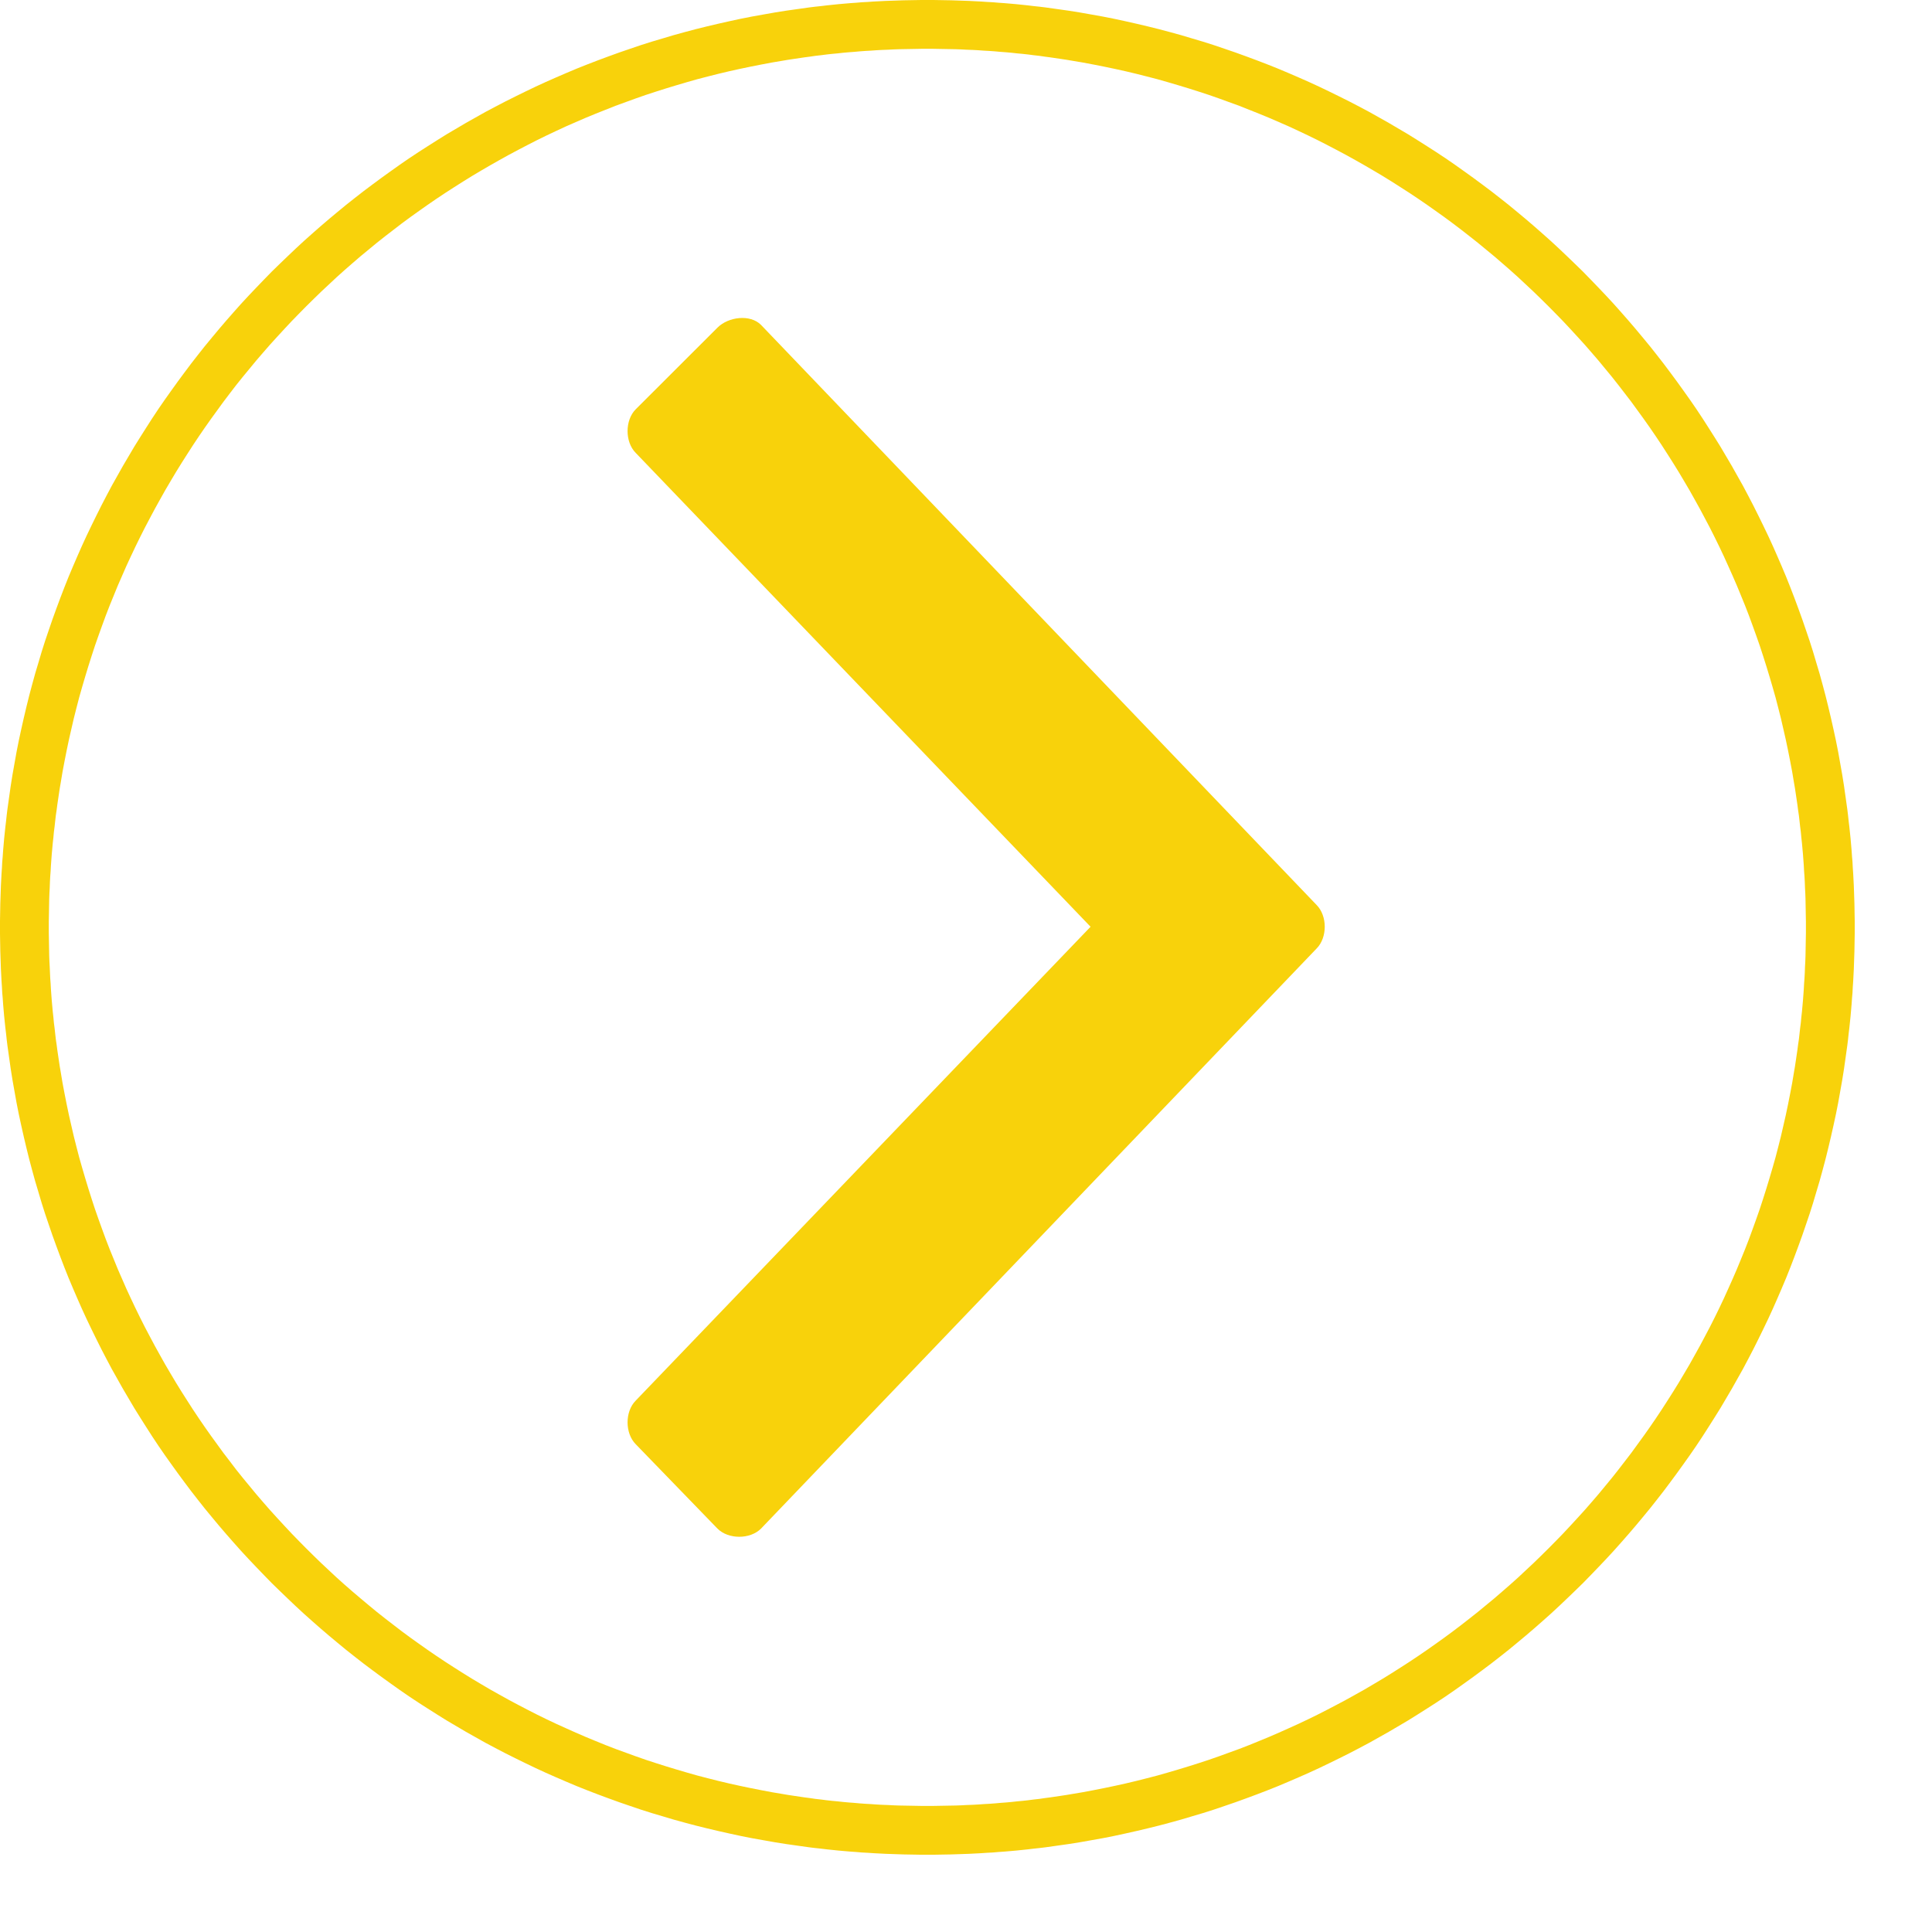 <?xml version="1.0" encoding="UTF-8" standalone="no"?><!DOCTYPE svg PUBLIC "-//W3C//DTD SVG 1.1//EN" "http://www.w3.org/Graphics/SVG/1.1/DTD/svg11.dtd"><svg width="100%" height="100%" viewBox="0 0 19 19" version="1.1" xmlns="http://www.w3.org/2000/svg" xmlns:xlink="http://www.w3.org/1999/xlink" xml:space="preserve" xmlns:serif="http://www.serif.com/" style="fill-rule:evenodd;clip-rule:evenodd;stroke-linejoin:round;stroke-miterlimit:1.414;"><g><path id="ion-chevron-right" d="M10.725,9.114l-4.473,-4.66c-0.107,-0.107 -0.107,-0.322 0,-0.429l0.804,-0.803c0.107,-0.107 0.321,-0.134 0.428,-0.027l5.464,5.705c0.053,0.053 0.08,0.134 0.08,0.214c0,0.08 -0.027,0.161 -0.08,0.214l-5.464,5.705c-0.107,0.107 -0.321,0.107 -0.428,0l-0.804,-0.83c-0.107,-0.108 -0.107,-0.322 0,-0.429l4.473,-4.66Z" style="fill:#f8d20b;fill-rule:nonzero;"/><path d="M9.179,0l0.059,0.001l0.059,0.001l0.058,0.001l0.059,0.002l0.058,0.002l0.059,0.002l0.058,0.003l0.058,0.003l0.058,0.004l0.058,0.003l0.058,0.005l0.058,0.004l0.058,0.005l0.057,0.005l0.058,0.006l0.057,0.006l0.058,0.007l0.057,0.006l0.057,0.007l0.057,0.008l0.057,0.008l0.056,0.008l0.057,0.008l0.057,0.009l0.056,0.009l0.113,0.02l0.112,0.02l0.111,0.022l0.111,0.024l0.111,0.025l0.11,0.026l0.109,0.027l0.109,0.029l0.109,0.03l0.107,0.032l0.108,0.032l0.107,0.034l0.106,0.036l0.105,0.036l0.105,0.038l0.105,0.039l0.104,0.04l0.103,0.041l0.102,0.043l0.102,0.044l0.102,0.045l0.1,0.046l0.1,0.048l0.1,0.049l0.098,0.049l0.098,0.051l0.098,0.052l0.096,0.054l0.096,0.054l0.095,0.056l0.095,0.056l0.093,0.058l0.093,0.059l0.092,0.059l0.092,0.061l0.09,0.062l0.09,0.064l0.089,0.064l0.088,0.065l0.088,0.066l0.086,0.067l0.086,0.068l0.085,0.07l0.084,0.07l0.083,0.071l0.082,0.072l0.082,0.073l0.08,0.074l0.08,0.076l0.079,0.076l0.078,0.076l0.076,0.078l0.076,0.079l0.076,0.08l0.074,0.08l0.073,0.082l0.072,0.082l0.071,0.083l0.07,0.084l0.07,0.085l0.068,0.086l0.067,0.086l0.066,0.088l0.065,0.088l0.064,0.089l0.064,0.09l0.062,0.09l0.061,0.092l0.059,0.092l0.059,0.093l0.058,0.093l0.056,0.095l0.056,0.095l0.054,0.096l0.054,0.096l0.052,0.098l0.051,0.098l0.049,0.098l0.049,0.1l0.048,0.1l0.046,0.1l0.045,0.102l0.044,0.102l0.043,0.102l0.041,0.103l0.04,0.104l0.039,0.105l0.038,0.105l0.036,0.105l0.036,0.106l0.034,0.107l0.032,0.108l0.032,0.107l0.03,0.109l0.029,0.109l0.027,0.109l0.026,0.11l0.025,0.111l0.024,0.111l0.022,0.111l0.02,0.112l0.02,0.113l0.009,0.056l0.009,0.057l0.008,0.057l0.008,0.056l0.008,0.057l0.008,0.057l0.007,0.057l0.006,0.057l0.007,0.058l0.006,0.057l0.006,0.058l0.005,0.057l0.005,0.058l0.004,0.058l0.005,0.058l0.003,0.058l0.004,0.058l0.003,0.058l0.003,0.058l0.002,0.059l0.002,0.058l0.002,0.059l0.001,0.058l0.001,0.059l0.001,0.059l0,0.059l0,0.059l-0.001,0.059l-0.001,0.059l-0.001,0.058l-0.002,0.059l-0.002,0.058l-0.002,0.059l-0.003,0.058l-0.003,0.058l-0.004,0.058l-0.003,0.058l-0.005,0.058l-0.004,0.058l-0.005,0.058l-0.005,0.057l-0.006,0.058l-0.006,0.057l-0.007,0.058l-0.006,0.057l-0.007,0.057l-0.008,0.057l-0.008,0.057l-0.008,0.056l-0.008,0.057l-0.009,0.057l-0.009,0.056l-0.02,0.113l-0.02,0.112l-0.022,0.111l-0.024,0.111l-0.025,0.111l-0.026,0.11l-0.027,0.109l-0.029,0.109l-0.03,0.109l-0.032,0.107l-0.032,0.108l-0.034,0.107l-0.036,0.106l-0.036,0.105l-0.038,0.105l-0.039,0.105l-0.04,0.104l-0.041,0.103l-0.043,0.102l-0.044,0.102l-0.045,0.102l-0.046,0.1l-0.048,0.1l-0.049,0.1l-0.049,0.098l-0.051,0.098l-0.052,0.098l-0.054,0.096l-0.054,0.096l-0.056,0.095l-0.056,0.095l-0.058,0.093l-0.059,0.093l-0.059,0.092l-0.061,0.092l-0.062,0.09l-0.064,0.09l-0.064,0.089l-0.065,0.088l-0.066,0.088l-0.067,0.086l-0.068,0.086l-0.07,0.085l-0.07,0.084l-0.071,0.083l-0.072,0.082l-0.073,0.082l-0.074,0.08l-0.076,0.08l-0.076,0.079l-0.076,0.078l-0.078,0.076l-0.079,0.076l-0.08,0.076l-0.08,0.074l-0.082,0.073l-0.082,0.072l-0.083,0.071l-0.084,0.07l-0.085,0.07l-0.086,0.068l-0.086,0.067l-0.088,0.066l-0.088,0.065l-0.089,0.064l-0.09,0.064l-0.09,0.062l-0.092,0.061l-0.092,0.059l-0.093,0.059l-0.093,0.058l-0.095,0.056l-0.095,0.056l-0.096,0.054l-0.096,0.054l-0.098,0.052l-0.098,0.051l-0.098,0.049l-0.1,0.049l-0.1,0.048l-0.1,0.046l-0.102,0.045l-0.102,0.044l-0.102,0.043l-0.103,0.041l-0.104,0.04l-0.105,0.039l-0.105,0.038l-0.105,0.036l-0.106,0.036l-0.107,0.034l-0.108,0.032l-0.107,0.032l-0.109,0.03l-0.109,0.029l-0.109,0.027l-0.11,0.026l-0.111,0.025l-0.111,0.024l-0.111,0.022l-0.112,0.02l-0.113,0.02l-0.056,0.009l-0.057,0.009l-0.057,0.008l-0.056,0.008l-0.057,0.008l-0.057,0.008l-0.057,0.007l-0.057,0.006l-0.058,0.007l-0.057,0.006l-0.058,0.006l-0.057,0.005l-0.058,0.005l-0.058,0.004l-0.058,0.005l-0.058,0.003l-0.058,0.004l-0.058,0.003l-0.058,0.003l-0.059,0.002l-0.058,0.002l-0.059,0.002l-0.058,0.001l-0.059,0.001l-0.059,0.001l-0.059,0l-0.059,0l-0.059,-0.001l-0.059,-0.001l-0.058,-0.001l-0.059,-0.002l-0.058,-0.002l-0.059,-0.002l-0.058,-0.003l-0.058,-0.003l-0.058,-0.004l-0.058,-0.003l-0.058,-0.005l-0.058,-0.004l-0.058,-0.005l-0.057,-0.005l-0.058,-0.006l-0.057,-0.006l-0.058,-0.007l-0.057,-0.006l-0.057,-0.007l-0.057,-0.008l-0.057,-0.008l-0.056,-0.008l-0.057,-0.008l-0.057,-0.009l-0.056,-0.009l-0.113,-0.02l-0.112,-0.02l-0.111,-0.022l-0.111,-0.024l-0.111,-0.025l-0.11,-0.026l-0.109,-0.027l-0.109,-0.029l-0.109,-0.03l-0.107,-0.032l-0.108,-0.032l-0.107,-0.034l-0.106,-0.036l-0.105,-0.036l-0.105,-0.038l-0.105,-0.039l-0.104,-0.04l-0.103,-0.041l-0.102,-0.043l-0.102,-0.044l-0.102,-0.045l-0.1,-0.046l-0.1,-0.048l-0.1,-0.049l-0.098,-0.049l-0.098,-0.051l-0.098,-0.052l-0.096,-0.054l-0.096,-0.054l-0.095,-0.056l-0.095,-0.056l-0.093,-0.058l-0.093,-0.059l-0.092,-0.059l-0.092,-0.061l-0.09,-0.062l-0.09,-0.064l-0.089,-0.064l-0.088,-0.065l-0.088,-0.066l-0.086,-0.067l-0.086,-0.068l-0.085,-0.07l-0.084,-0.07l-0.083,-0.071l-0.082,-0.072l-0.082,-0.073l-0.08,-0.074l-0.08,-0.076l-0.079,-0.076l-0.078,-0.076l-0.076,-0.078l-0.076,-0.079l-0.076,-0.08l-0.074,-0.08l-0.073,-0.082l-0.072,-0.082l-0.071,-0.083l-0.07,-0.084l-0.07,-0.085l-0.068,-0.086l-0.067,-0.086l-0.066,-0.088l-0.065,-0.088l-0.064,-0.089l-0.064,-0.09l-0.062,-0.09l-0.061,-0.092l-0.059,-0.092l-0.059,-0.093l-0.058,-0.093l-0.056,-0.095l-0.056,-0.095l-0.054,-0.096l-0.054,-0.096l-0.052,-0.098l-0.051,-0.098l-0.049,-0.098l-0.049,-0.1l-0.048,-0.1l-0.046,-0.1l-0.045,-0.102l-0.044,-0.102l-0.043,-0.102l-0.041,-0.103l-0.04,-0.104l-0.039,-0.105l-0.038,-0.105l-0.036,-0.105l-0.036,-0.106l-0.034,-0.107l-0.032,-0.108l-0.032,-0.107l-0.03,-0.109l-0.029,-0.109l-0.027,-0.109l-0.026,-0.11l-0.025,-0.111l-0.024,-0.111l-0.022,-0.111l-0.02,-0.112l-0.02,-0.113l-0.009,-0.056l-0.009,-0.057l-0.008,-0.057l-0.008,-0.056l-0.008,-0.057l-0.008,-0.057l-0.007,-0.057l-0.006,-0.057l-0.007,-0.058l-0.006,-0.057l-0.006,-0.058l-0.005,-0.057l-0.005,-0.058l-0.004,-0.058l-0.005,-0.058l-0.003,-0.058l-0.004,-0.058l-0.003,-0.058l-0.003,-0.058l-0.002,-0.059l-0.002,-0.058l-0.002,-0.059l-0.001,-0.058l-0.001,-0.059l-0.001,-0.059l0,-0.059l0,-0.059l0.001,-0.059l0.001,-0.059l0.001,-0.058l0.002,-0.059l0.002,-0.058l0.002,-0.059l0.003,-0.058l0.003,-0.058l0.004,-0.058l0.003,-0.058l0.005,-0.058l0.004,-0.058l0.005,-0.058l0.005,-0.057l0.006,-0.058l0.006,-0.057l0.007,-0.058l0.006,-0.057l0.007,-0.057l0.008,-0.057l0.008,-0.057l0.008,-0.056l0.008,-0.057l0.009,-0.057l0.009,-0.056l0.02,-0.113l0.02,-0.112l0.022,-0.111l0.024,-0.111l0.025,-0.111l0.026,-0.11l0.027,-0.109l0.029,-0.109l0.03,-0.109l0.032,-0.107l0.032,-0.108l0.034,-0.107l0.036,-0.106l0.036,-0.105l0.038,-0.105l0.039,-0.105l0.04,-0.104l0.041,-0.103l0.043,-0.102l0.044,-0.102l0.045,-0.102l0.046,-0.1l0.048,-0.1l0.049,-0.1l0.049,-0.098l0.051,-0.098l0.052,-0.098l0.054,-0.096l0.054,-0.096l0.056,-0.095l0.056,-0.095l0.058,-0.093l0.059,-0.093l0.059,-0.092l0.061,-0.092l0.062,-0.09l0.064,-0.09l0.064,-0.089l0.065,-0.088l0.066,-0.088l0.067,-0.086l0.068,-0.086l0.07,-0.085l0.07,-0.084l0.071,-0.083l0.072,-0.082l0.073,-0.082l0.074,-0.08l0.076,-0.08l0.076,-0.079l0.076,-0.078l0.078,-0.076l0.079,-0.076l0.08,-0.076l0.08,-0.074l0.082,-0.073l0.082,-0.072l0.083,-0.071l0.084,-0.07l0.085,-0.07l0.086,-0.068l0.086,-0.067l0.088,-0.066l0.088,-0.065l0.089,-0.064l0.09,-0.064l0.09,-0.062l0.092,-0.061l0.092,-0.059l0.093,-0.059l0.093,-0.058l0.095,-0.056l0.095,-0.056l0.096,-0.054l0.096,-0.054l0.098,-0.052l0.098,-0.051l0.098,-0.049l0.1,-0.049l0.1,-0.048l0.1,-0.046l0.102,-0.045l0.102,-0.044l0.102,-0.043l0.103,-0.041l0.104,-0.04l0.105,-0.039l0.105,-0.038l0.105,-0.036l0.106,-0.036l0.107,-0.034l0.108,-0.032l0.107,-0.032l0.109,-0.03l0.109,-0.029l0.109,-0.027l0.11,-0.026l0.111,-0.025l0.111,-0.024l0.111,-0.022l0.112,-0.02l0.113,-0.02l0.056,-0.009l0.057,-0.009l0.057,-0.008l0.056,-0.008l0.057,-0.008l0.057,-0.008l0.057,-0.007l0.057,-0.006l0.058,-0.007l0.057,-0.006l0.058,-0.006l0.057,-0.005l0.058,-0.005l0.058,-0.004l0.058,-0.005l0.058,-0.003l0.058,-0.004l0.058,-0.003l0.058,-0.003l0.059,-0.002l0.058,-0.002l0.059,-0.002l0.058,-0.001l0.059,-0.001l0.059,-0.001l0.059,0l0.059,0Zm-0.115,0.48l-0.055,0.001l-0.056,0.001l-0.056,0.001l-0.055,0.001l-0.056,0.002l-0.055,0.003l-0.056,0.002l-0.055,0.003l-0.055,0.004l-0.055,0.003l-0.055,0.004l-0.055,0.005l-0.054,0.004l-0.055,0.005l-0.054,0.006l-0.055,0.005l-0.054,0.006l-0.054,0.007l-0.054,0.006l-0.054,0.008l-0.054,0.007l-0.054,0.008l-0.054,0.008l-0.053,0.008l-0.053,0.009l-0.107,0.018l-0.106,0.02l-0.106,0.021l-0.105,0.022l-0.104,0.023l-0.105,0.025l-0.103,0.026l-0.104,0.027l-0.102,0.029l-0.102,0.03l-0.102,0.031l-0.101,0.032l-0.101,0.033l-0.1,0.035l-0.099,0.036l-0.099,0.036l-0.098,0.039l-0.098,0.039l-0.097,0.04l-0.097,0.042l-0.096,0.042l-0.095,0.044l-0.095,0.045l-0.094,0.046l-0.094,0.048l-0.092,0.048l-0.092,0.049l-0.092,0.051l-0.09,0.051l-0.091,0.053l-0.089,0.053l-0.089,0.055l-0.088,0.056l-0.087,0.056l-0.087,0.058l-0.086,0.059l-0.085,0.06l-0.084,0.06l-0.084,0.062l-0.082,0.063l-0.083,0.064l-0.081,0.064l-0.08,0.066l-0.08,0.066l-0.079,0.068l-0.078,0.068l-0.077,0.069l-0.076,0.071l-0.076,0.071l-0.074,0.072l-0.074,0.073l-0.073,0.074l-0.072,0.074l-0.071,0.076l-0.07,0.076l-0.07,0.077l-0.068,0.078l-0.068,0.079l-0.066,0.08l-0.066,0.08l-0.065,0.081l-0.063,0.082l-0.063,0.083l-0.061,0.084l-0.061,0.084l-0.06,0.085l-0.059,0.086l-0.058,0.087l-0.056,0.087l-0.056,0.088l-0.055,0.089l-0.053,0.089l-0.053,0.09l-0.051,0.091l-0.051,0.092l-0.049,0.092l-0.049,0.093l-0.047,0.093l-0.046,0.094l-0.045,0.095l-0.044,0.095l-0.042,0.096l-0.042,0.096l-0.04,0.098l-0.04,0.098l-0.038,0.098l-0.036,0.098l-0.036,0.1l-0.035,0.1l-0.033,0.101l-0.032,0.101l-0.031,0.102l-0.03,0.102l-0.029,0.102l-0.027,0.104l-0.026,0.103l-0.024,0.104l-0.024,0.105l-0.022,0.105l-0.021,0.106l-0.02,0.106l-0.018,0.108l-0.009,0.052l-0.008,0.053l-0.008,0.054l-0.008,0.054l-0.007,0.054l-0.008,0.054l-0.006,0.053l-0.006,0.055l-0.007,0.055l-0.005,0.054l-0.006,0.054l-0.005,0.055l-0.005,0.055l-0.004,0.054l-0.004,0.055l-0.003,0.056l-0.004,0.054l-0.003,0.055l-0.002,0.056l-0.003,0.054l-0.002,0.056l-0.001,0.056l-0.001,0.056l-0.001,0.056l-0.001,0.056l0,0.055l0,0.055l0.001,0.056l0.001,0.056l0.001,0.056l0.001,0.056l0.002,0.056l0.003,0.054l0.005,0.111l0.004,0.054l0.003,0.056l0.004,0.055l0.004,0.054l0.005,0.055l0.005,0.055l0.006,0.054l0.005,0.054l0.007,0.055l0.006,0.055l0.006,0.053l0.008,0.054l0.007,0.054l0.008,0.054l0.008,0.054l0.008,0.053l0.009,0.052l0.018,0.108l0.02,0.106l0.021,0.106l0.022,0.105l0.024,0.105l0.024,0.104l0.026,0.103l0.027,0.104l0.029,0.102l0.03,0.102l0.031,0.102l0.032,0.101l0.033,0.101l0.035,0.1l0.036,0.1l0.036,0.098l0.038,0.098l0.04,0.098l0.04,0.098l0.042,0.096l0.042,0.096l0.044,0.095l0.045,0.095l0.046,0.094l0.047,0.093l0.049,0.093l0.049,0.092l0.051,0.092l0.051,0.091l0.053,0.09l0.053,0.089l0.055,0.089l0.056,0.088l0.056,0.087l0.058,0.087l0.059,0.086l0.06,0.085l0.061,0.084l0.061,0.084l0.063,0.082l0.063,0.083l0.065,0.081l0.066,0.08l0.066,0.08l0.068,0.079l0.068,0.078l0.07,0.077l0.07,0.076l0.071,0.076l0.072,0.074l0.073,0.074l0.074,0.073l0.074,0.072l0.076,0.071l0.076,0.071l0.077,0.069l0.078,0.068l0.079,0.067l0.08,0.067l0.08,0.066l0.081,0.064l0.083,0.064l0.082,0.063l0.084,0.062l0.084,0.06l0.085,0.06l0.086,0.059l0.087,0.058l0.087,0.056l0.088,0.056l0.089,0.055l0.089,0.053l0.09,0.053l0.091,0.051l0.092,0.051l0.092,0.049l0.092,0.048l0.094,0.048l0.094,0.046l0.095,0.045l0.095,0.043l0.096,0.043l0.097,0.042l0.097,0.04l0.098,0.04l0.098,0.038l0.099,0.036l0.099,0.036l0.1,0.035l0.101,0.033l0.101,0.032l0.102,0.031l0.102,0.03l0.102,0.029l0.104,0.027l0.103,0.026l0.105,0.025l0.104,0.023l0.105,0.022l0.106,0.021l0.106,0.02l0.107,0.018l0.053,0.009l0.053,0.008l0.054,0.008l0.054,0.008l0.054,0.007l0.054,0.008l0.054,0.006l0.054,0.007l0.054,0.006l0.055,0.005l0.054,0.006l0.055,0.005l0.054,0.004l0.055,0.005l0.055,0.004l0.055,0.003l0.055,0.004l0.055,0.003l0.056,0.002l0.055,0.003l0.055,0.002l0.056,0.001l0.056,0.001l0.055,0.001l0.056,0.001l0.056,0l0.056,0l0.056,-0.001l0.056,-0.001l0.055,-0.001l0.056,-0.001l0.055,-0.002l0.055,-0.003l0.056,-0.002l0.055,-0.003l0.055,-0.004l0.055,-0.003l0.055,-0.004l0.055,-0.005l0.054,-0.004l0.055,-0.005l0.054,-0.006l0.055,-0.005l0.054,-0.006l0.054,-0.007l0.054,-0.006l0.054,-0.008l0.054,-0.007l0.054,-0.008l0.054,-0.008l0.053,-0.008l0.053,-0.009l0.107,-0.018l0.106,-0.02l0.106,-0.021l0.105,-0.022l0.104,-0.023l0.105,-0.025l0.103,-0.026l0.104,-0.027l0.102,-0.029l0.102,-0.03l0.102,-0.031l0.101,-0.032l0.101,-0.033l0.1,-0.035l0.099,-0.036l0.099,-0.036l0.098,-0.038l0.098,-0.04l0.097,-0.04l0.097,-0.042l0.096,-0.043l0.095,-0.043l0.095,-0.045l0.094,-0.046l0.094,-0.048l0.092,-0.048l0.092,-0.049l0.092,-0.051l0.091,-0.051l0.09,-0.053l0.089,-0.053l0.089,-0.055l0.088,-0.056l0.087,-0.056l0.087,-0.058l0.086,-0.059l0.085,-0.06l0.084,-0.06l0.084,-0.062l0.083,-0.063l0.082,-0.064l0.081,-0.064l0.08,-0.066l0.08,-0.066l0.079,-0.068l0.078,-0.068l0.077,-0.069l0.076,-0.071l0.076,-0.071l0.074,-0.072l0.074,-0.073l0.073,-0.074l0.072,-0.074l0.071,-0.076l0.07,-0.076l0.07,-0.077l0.068,-0.078l0.068,-0.079l0.066,-0.08l0.066,-0.08l0.064,-0.081l0.064,-0.083l0.063,-0.082l0.061,-0.084l0.061,-0.084l0.06,-0.085l0.059,-0.086l0.058,-0.087l0.056,-0.087l0.056,-0.088l0.055,-0.089l0.053,-0.089l0.053,-0.09l0.051,-0.091l0.051,-0.092l0.049,-0.092l0.049,-0.093l0.047,-0.093l0.046,-0.094l0.045,-0.095l0.043,-0.095l0.043,-0.096l0.042,-0.097l0.04,-0.097l0.04,-0.098l0.038,-0.098l0.036,-0.098l0.036,-0.1l0.035,-0.1l0.033,-0.101l0.032,-0.101l0.031,-0.102l0.03,-0.102l0.029,-0.102l0.027,-0.104l0.026,-0.103l0.024,-0.104l0.024,-0.105l0.022,-0.105l0.021,-0.106l0.02,-0.106l0.018,-0.108l0.009,-0.052l0.008,-0.053l0.008,-0.054l0.008,-0.054l0.007,-0.054l0.008,-0.054l0.006,-0.053l0.006,-0.055l0.007,-0.055l0.005,-0.054l0.006,-0.054l0.005,-0.055l0.005,-0.055l0.004,-0.054l0.004,-0.055l0.003,-0.056l0.004,-0.054l0.003,-0.055l0.002,-0.056l0.003,-0.054l0.002,-0.056l0.001,-0.056l0.001,-0.056l0.001,-0.056l0.001,-0.055l0,-0.112l-0.001,-0.055l-0.001,-0.056l-0.001,-0.056l-0.001,-0.056l-0.002,-0.056l-0.003,-0.054l-0.002,-0.056l-0.003,-0.055l-0.004,-0.054l-0.003,-0.056l-0.004,-0.055l-0.004,-0.054l-0.005,-0.055l-0.005,-0.055l-0.006,-0.054l-0.005,-0.054l-0.007,-0.055l-0.006,-0.055l-0.006,-0.053l-0.008,-0.054l-0.007,-0.054l-0.008,-0.054l-0.008,-0.054l-0.008,-0.053l-0.009,-0.052l-0.018,-0.108l-0.02,-0.106l-0.021,-0.106l-0.022,-0.105l-0.024,-0.105l-0.024,-0.104l-0.026,-0.103l-0.027,-0.104l-0.029,-0.102l-0.03,-0.102l-0.031,-0.102l-0.032,-0.101l-0.033,-0.101l-0.035,-0.1l-0.036,-0.1l-0.036,-0.098l-0.038,-0.098l-0.04,-0.098l-0.04,-0.097l-0.042,-0.097l-0.043,-0.096l-0.043,-0.095l-0.045,-0.095l-0.046,-0.094l-0.047,-0.093l-0.049,-0.093l-0.049,-0.092l-0.051,-0.092l-0.051,-0.091l-0.053,-0.09l-0.053,-0.089l-0.055,-0.089l-0.056,-0.088l-0.056,-0.087l-0.058,-0.087l-0.059,-0.086l-0.06,-0.085l-0.061,-0.084l-0.061,-0.084l-0.063,-0.082l-0.064,-0.083l-0.064,-0.081l-0.066,-0.08l-0.066,-0.08l-0.068,-0.079l-0.068,-0.078l-0.07,-0.077l-0.07,-0.076l-0.071,-0.076l-0.072,-0.074l-0.073,-0.074l-0.074,-0.073l-0.074,-0.072l-0.076,-0.071l-0.076,-0.071l-0.077,-0.069l-0.078,-0.068l-0.079,-0.068l-0.08,-0.066l-0.08,-0.066l-0.081,-0.064l-0.082,-0.064l-0.083,-0.063l-0.084,-0.062l-0.084,-0.06l-0.085,-0.06l-0.086,-0.059l-0.087,-0.058l-0.087,-0.056l-0.088,-0.056l-0.089,-0.055l-0.089,-0.053l-0.091,-0.053l-0.09,-0.051l-0.092,-0.051l-0.092,-0.049l-0.092,-0.048l-0.094,-0.048l-0.094,-0.046l-0.095,-0.045l-0.095,-0.044l-0.096,-0.042l-0.097,-0.042l-0.097,-0.04l-0.098,-0.039l-0.098,-0.039l-0.099,-0.036l-0.099,-0.036l-0.1,-0.035l-0.101,-0.033l-0.101,-0.032l-0.102,-0.031l-0.102,-0.03l-0.102,-0.029l-0.104,-0.027l-0.103,-0.026l-0.105,-0.025l-0.104,-0.023l-0.105,-0.022l-0.106,-0.021l-0.106,-0.02l-0.107,-0.018l-0.053,-0.009l-0.053,-0.008l-0.054,-0.008l-0.054,-0.008l-0.054,-0.007l-0.054,-0.008l-0.054,-0.006l-0.054,-0.007l-0.054,-0.006l-0.055,-0.005l-0.054,-0.006l-0.055,-0.005l-0.054,-0.004l-0.055,-0.005l-0.055,-0.004l-0.055,-0.003l-0.055,-0.004l-0.055,-0.003l-0.056,-0.002l-0.055,-0.003l-0.056,-0.002l-0.055,-0.001l-0.055,-0.001l-0.057,-0.001l-0.055,-0.001l-0.056,0l-0.056,0Z" style="fill:#f8d20b;"/></g></svg>
